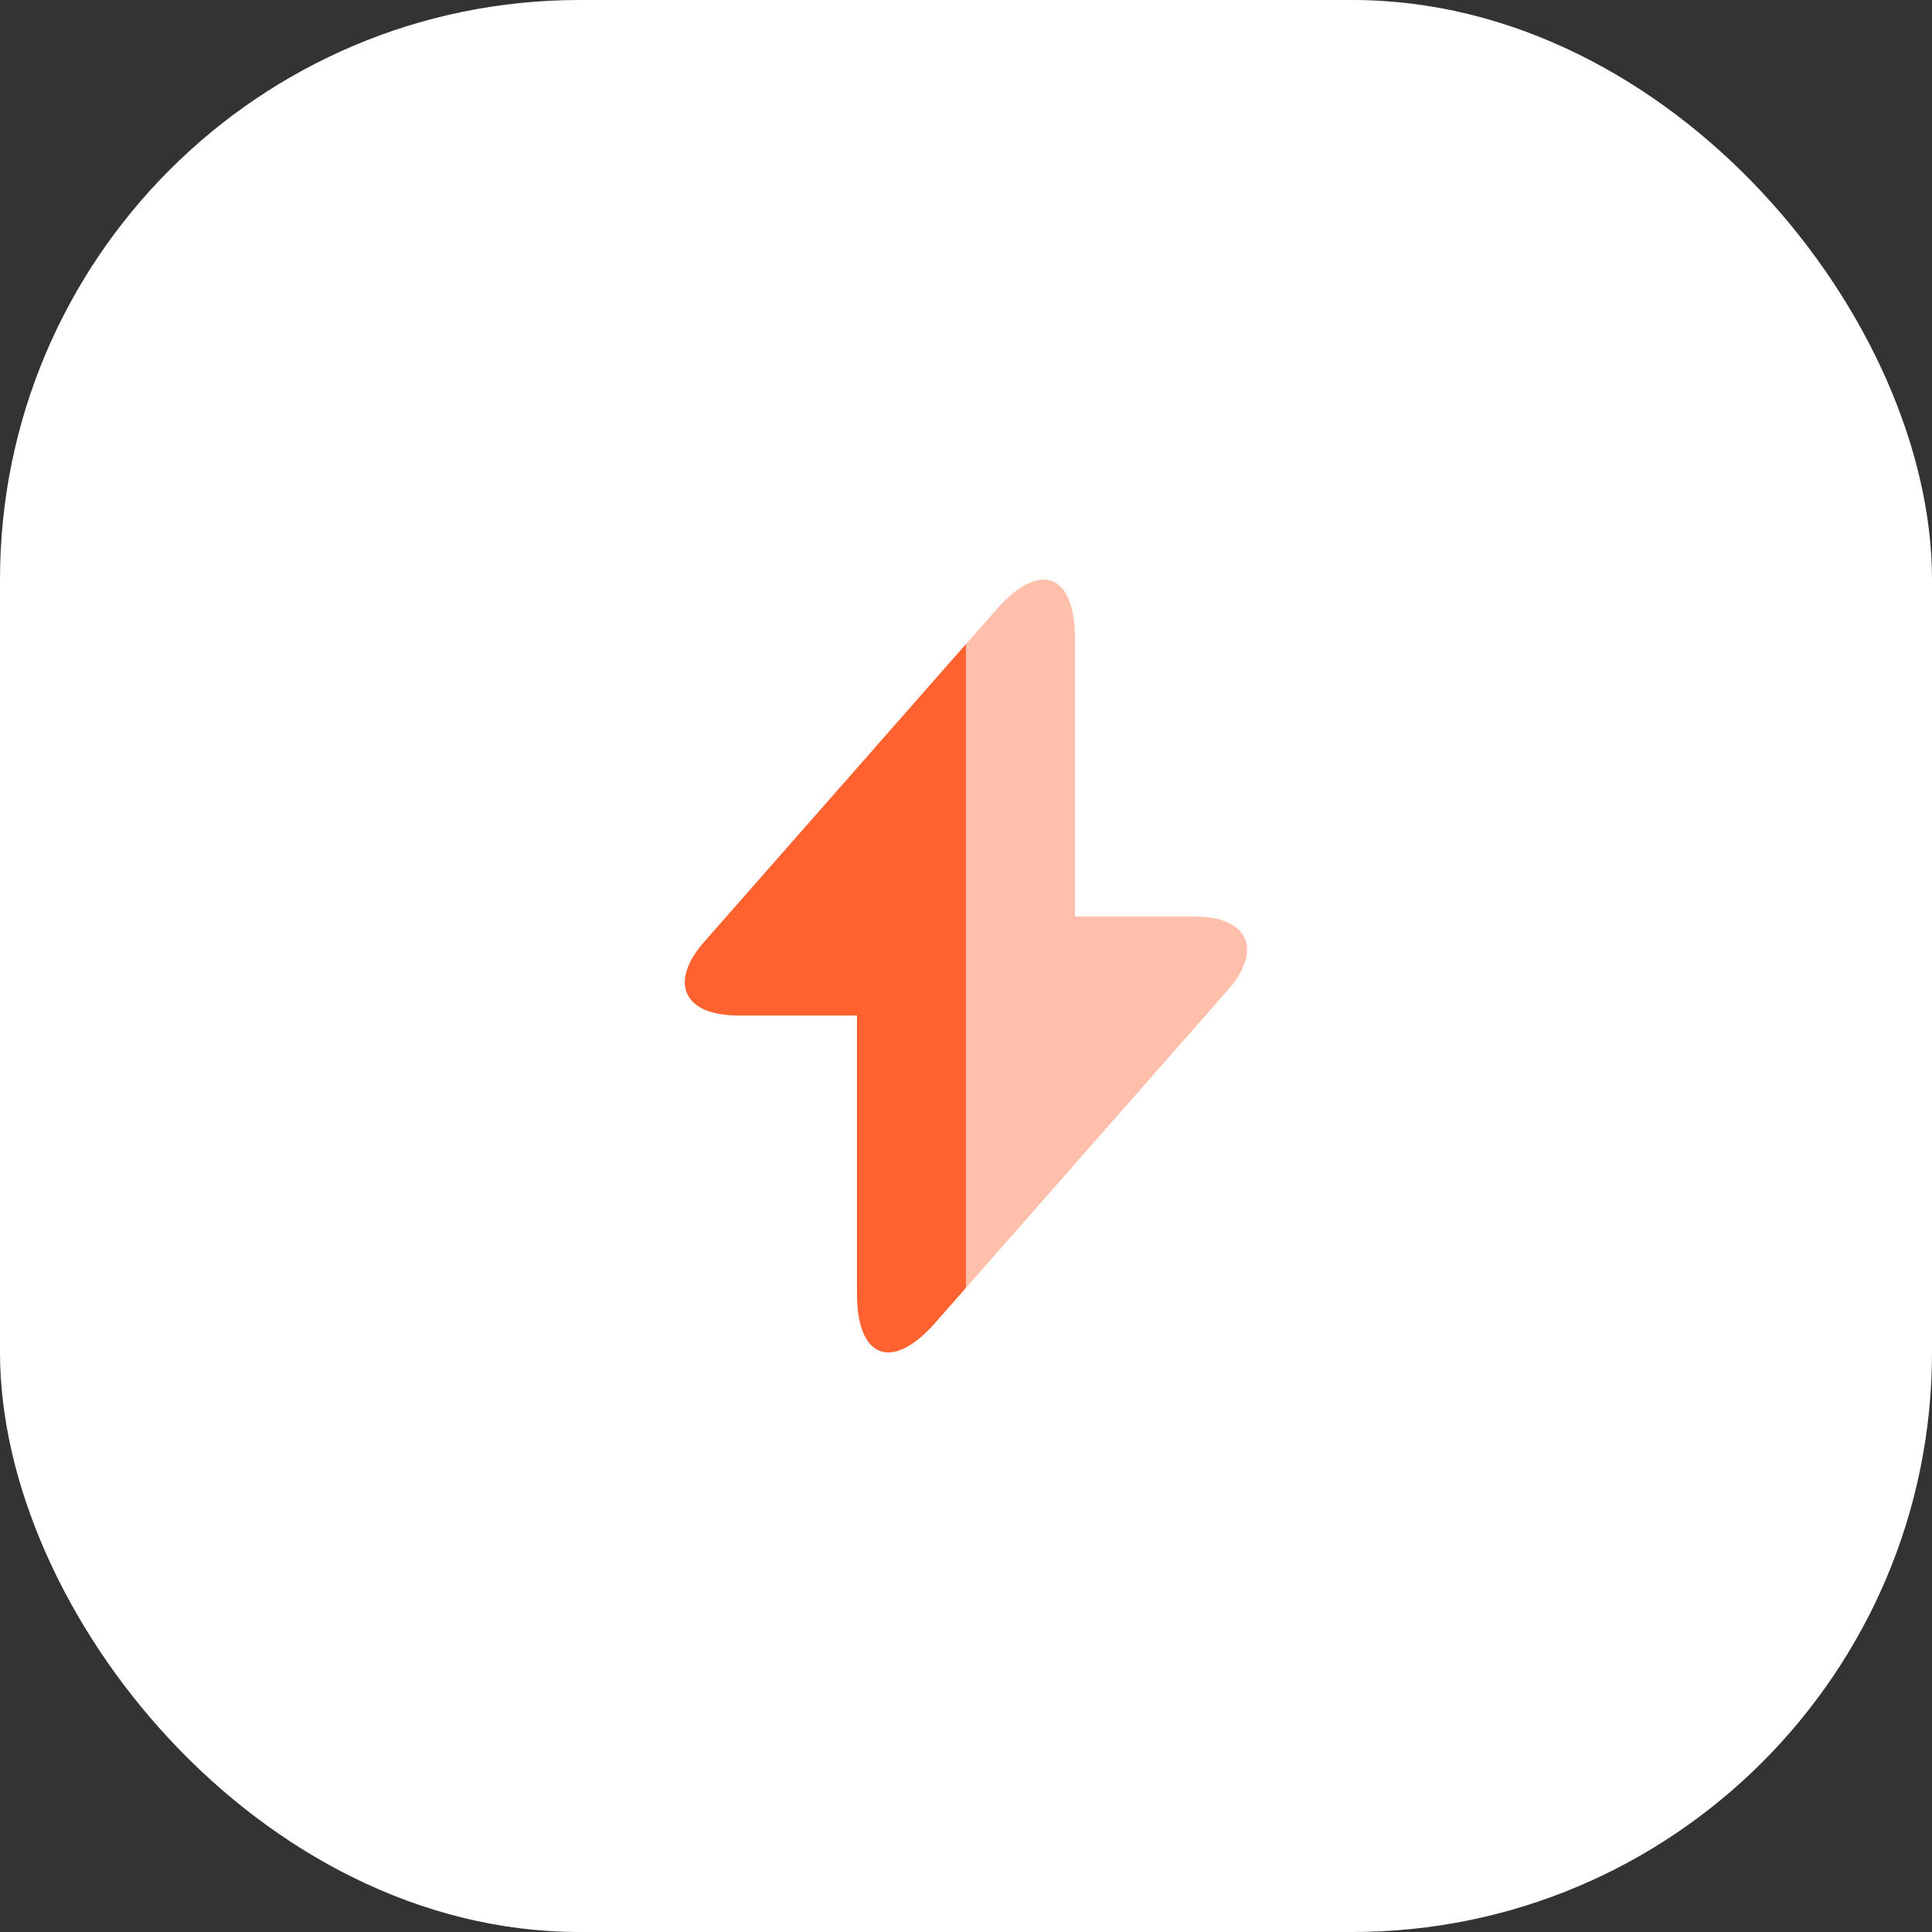 <?xml version="1.0" encoding="UTF-8"?> <svg xmlns="http://www.w3.org/2000/svg" width="50" height="50" viewBox="0 0 50 50" fill="none"><rect x="0" y="0" width="50" height="50" fill="#333333" stroke="none"/><rect width="50" height="50" rx="15" fill="white"></rect><path d="M24.998 16.67V33.33L24.198 34.24C23.088 35.5 22.178 35.16 22.178 33.48V26.28H19.088C17.689 26.28 17.299 25.42 18.229 24.37L24.998 16.67Z" fill="#FF612F"></path><path opacity="0.4" d="M31.77 25.63L25 33.33V16.67L25.8 15.76C26.91 14.5 27.82 14.84 27.82 16.52V23.72H30.91C32.31 23.72 32.7 24.58 31.77 25.63Z" fill="#FF612F"></path></svg> 